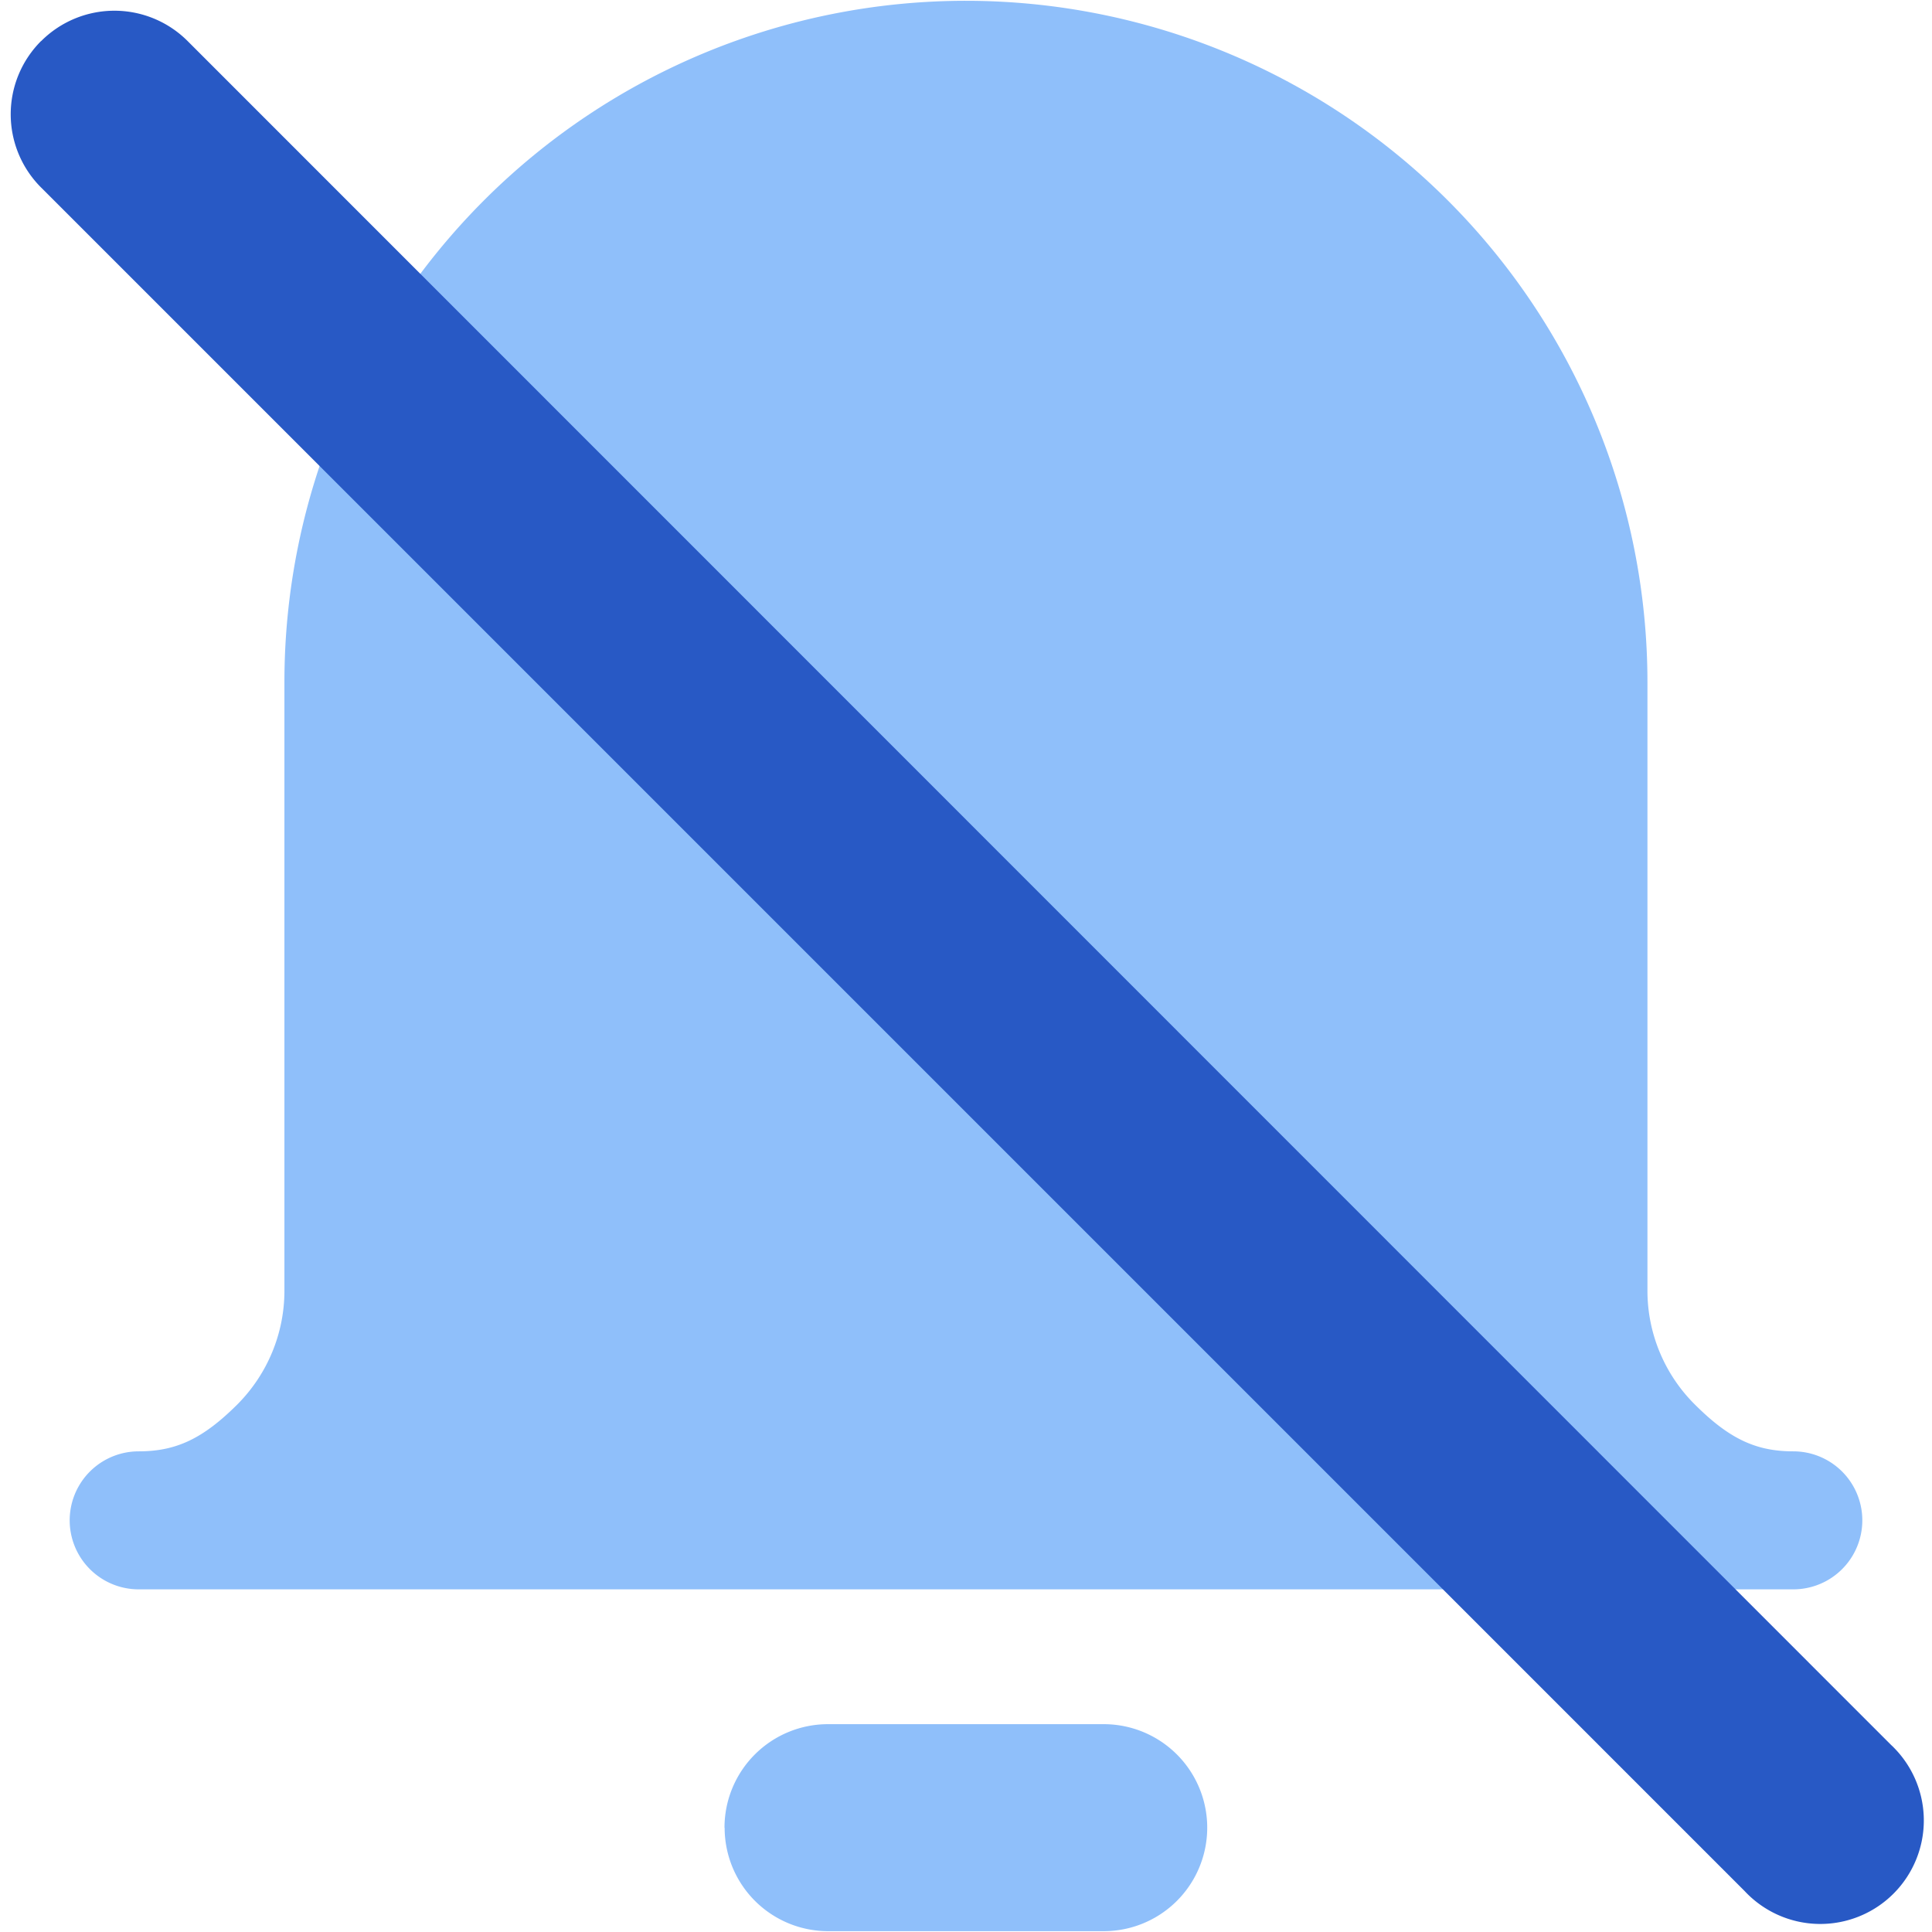 <svg xmlns="http://www.w3.org/2000/svg" fill="none" viewBox="0 0 14 14" id="Disable-Bell-Notification--Streamline-Core"><desc>Disable Bell Notification Streamline Icon: https://streamlinehq.com</desc><g id="disable-bell-notification--disable-silent-notification-off-silence-alarm-bell-alert"><path id="Union" fill="#8fbffa" fill-rule="evenodd" d="M3.508 1.451a4.939 4.939 0 0 1 8.43 3.493v4.409c0 0.308 0.123 0.605 0.342 0.823 0.248 0.248 0.442 0.341 0.715 0.341a0.5 0.5 0 0 1 0 1H1.005a0.5 0.5 0 1 1 0 -1c0.273 0 0.467 -0.093 0.715 -0.34 0.219 -0.22 0.341 -0.516 0.341 -0.824v-4.41c0 -1.31 0.52 -2.565 1.447 -3.492ZM5.25 13.244a0.75 0.75 0 0 1 0.75 -0.75h1.998a0.75 0.75 0 0 1 0 1.5H6.001a0.75 0.75 0 0 1 -0.75 -0.75Z" clip-rule="evenodd" stroke-width="1"></path><path id="Vector (Stroke)" fill="#2859c5" fill-rule="evenodd" d="M0.297 0.298a0.75 0.75 0 0 0 0 1.06l12.345 12.345a0.75 0.75 0 1 0 1.06 -1.06L1.359 0.297a0.75 0.75 0 0 0 -1.06 0Z" clip-rule="evenodd" stroke-width="1"></path></g></svg>